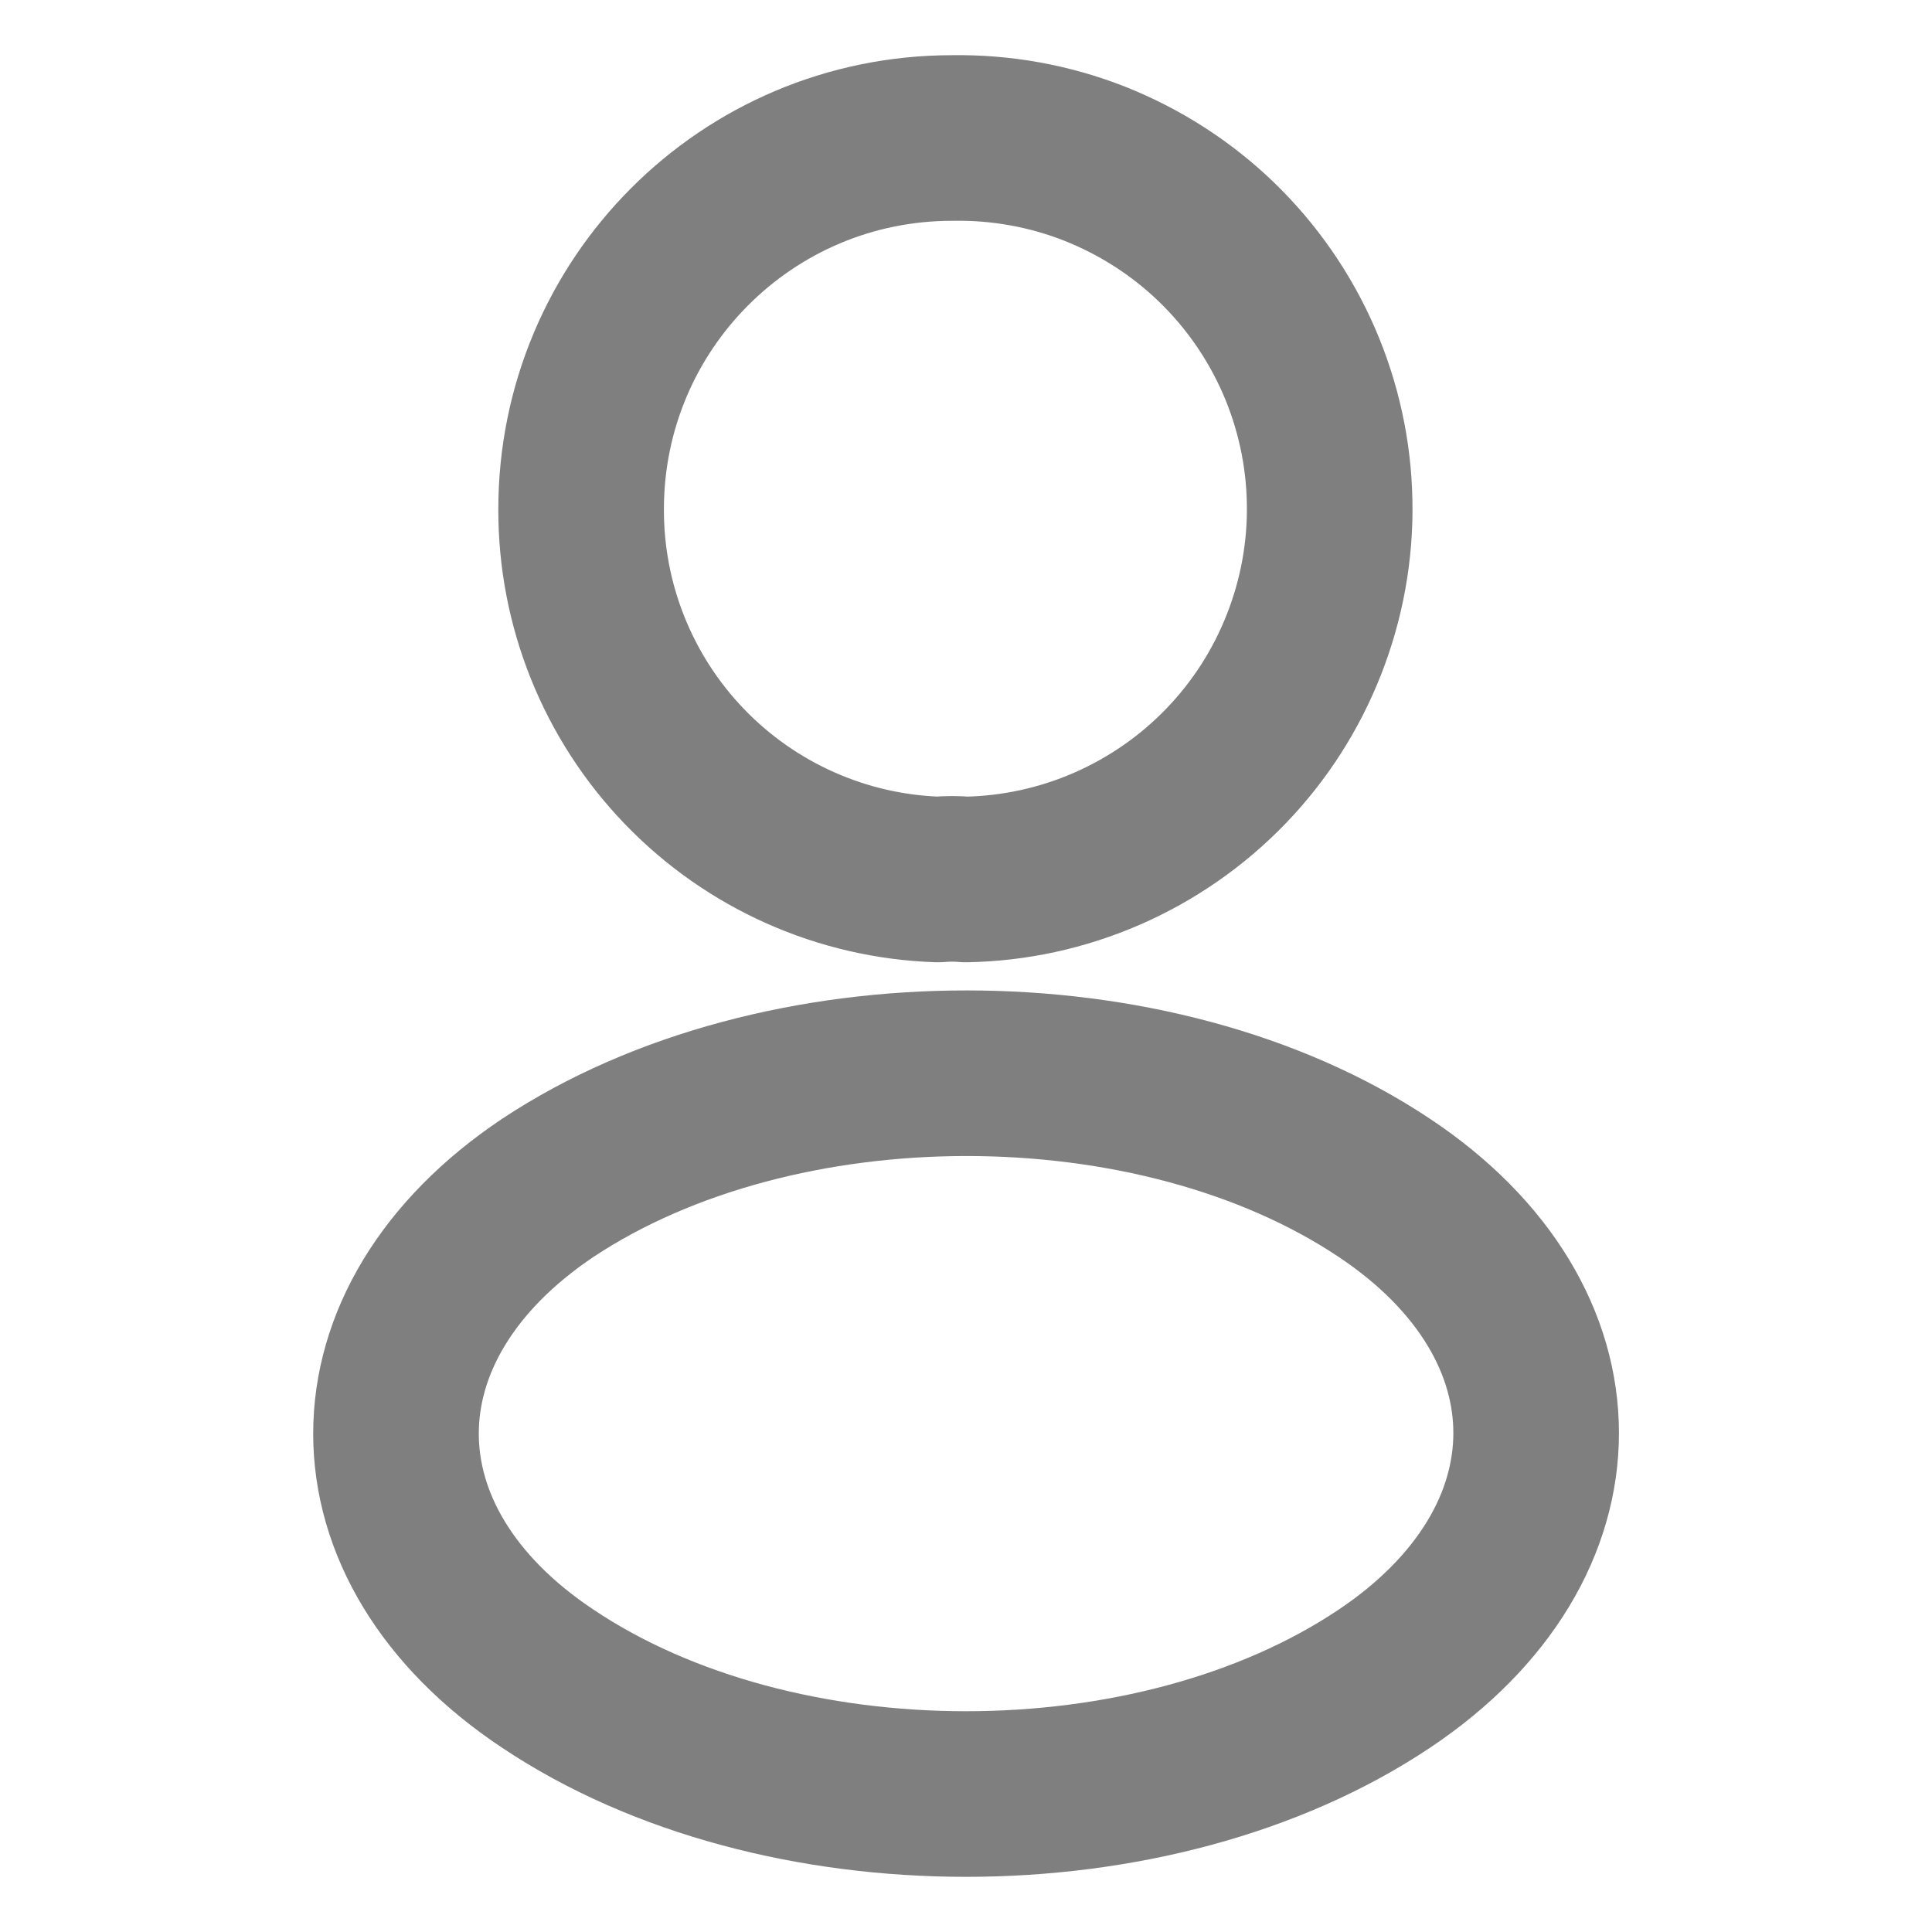 <svg width="14" height="14" viewBox="0 0 14 14" fill="none" xmlns="http://www.w3.org/2000/svg">
<path d="M6.997 6.373C6.937 6.367 6.864 6.367 6.797 6.373C6.102 6.35 5.443 6.056 4.961 5.556C4.478 5.055 4.209 4.386 4.211 3.69C4.211 2.206 5.41 1 6.9 1C7.253 0.994 7.604 1.057 7.932 1.186C8.26 1.316 8.56 1.508 8.814 1.753C9.068 1.998 9.271 2.291 9.412 2.614C9.553 2.938 9.629 3.286 9.635 3.638C9.642 3.991 9.578 4.342 9.449 4.67C9.32 4.999 9.128 5.298 8.883 5.552C8.638 5.806 8.345 6.009 8.022 6.15C7.698 6.291 7.35 6.367 6.997 6.373ZM3.969 8.608C2.503 9.59 2.503 11.189 3.969 12.164C5.634 13.279 8.366 13.279 10.032 12.164C11.498 11.183 11.498 9.584 10.032 8.608C8.372 7.5 5.64 7.5 3.969 8.608Z" stroke="black" stroke-opacity="0.5" stroke-width="1.2" stroke-linecap="round" stroke-linejoin="round"/>
</svg>
